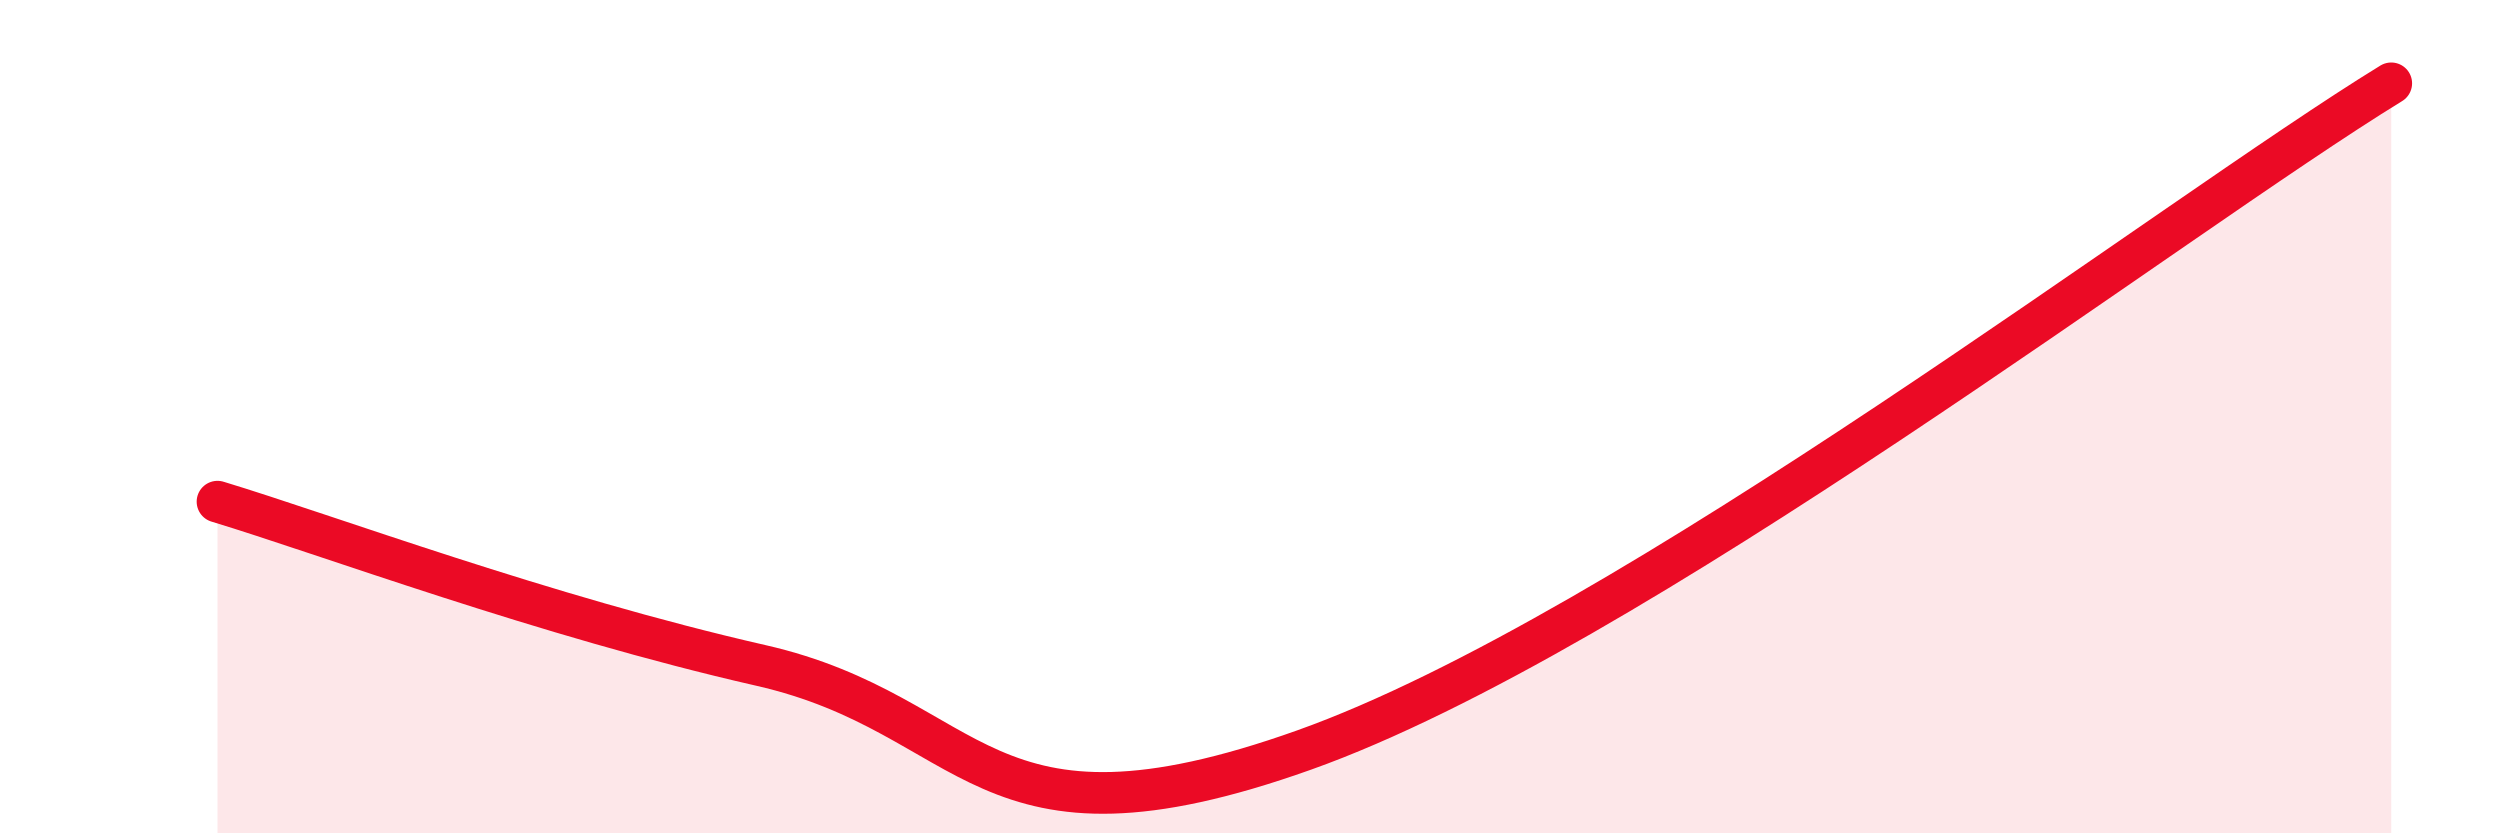 
    <svg width="60" height="20" viewBox="0 0 60 20" xmlns="http://www.w3.org/2000/svg">
      <path
        d="M 5.22,12.04 C 7.83,12.83 13.04,14.78 18.26,15.97 C 23.48,17.16 23.47,20.79 31.3,18 C 39.13,15.21 52.17,5.2 57.39,2L57.39 20L5.22 20Z"
        fill="#EB0A25"
        opacity="0.1"
        stroke-linecap="round"
        stroke-linejoin="round"
      />
      <path
        d="M 5.22,12.04 C 7.83,12.83 13.04,14.78 18.26,15.97 C 23.48,17.16 23.47,20.79 31.3,18 C 39.13,15.21 52.17,5.2 57.39,2"
        stroke="#EB0A25"
        stroke-width="1"
        fill="none"
        stroke-linecap="round"
        stroke-linejoin="round"
      />
    </svg>
  